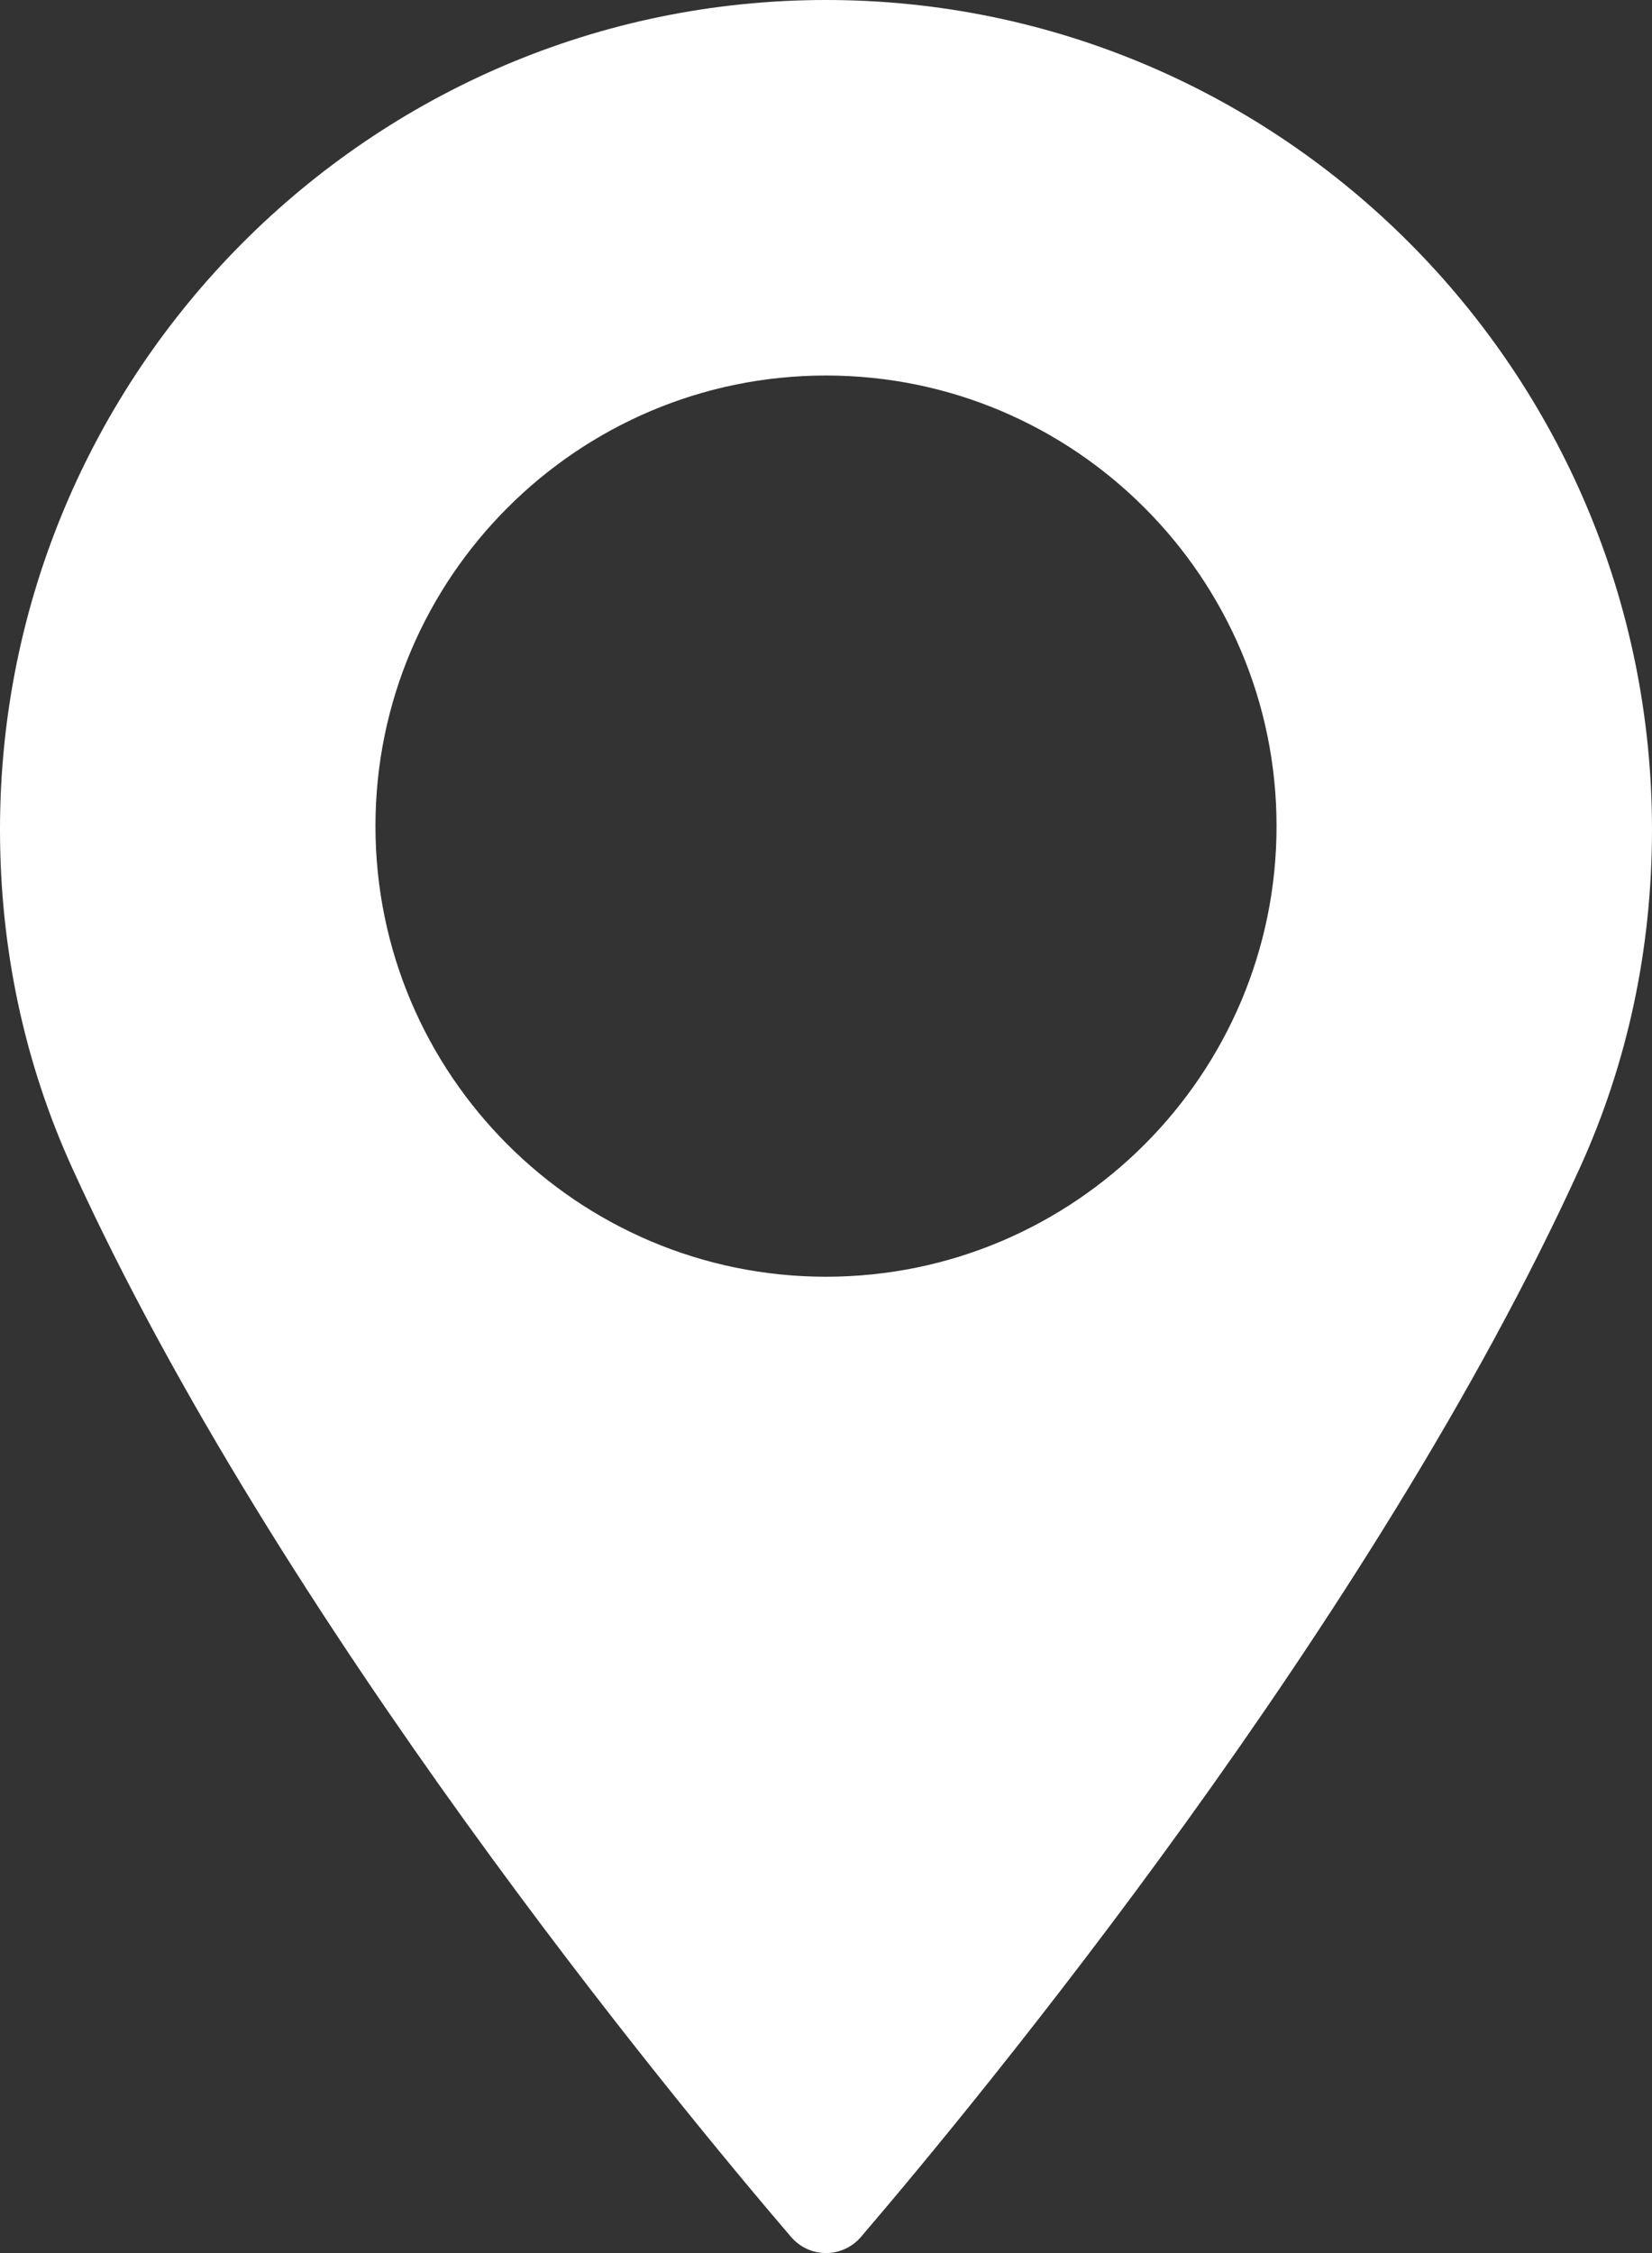 <?xml version="1.0" encoding="UTF-8"?>
<svg width="22px" height="30px" viewBox="0 0 22 30" version="1.1" xmlns="http://www.w3.org/2000/svg" xmlns:xlink="http://www.w3.org/1999/xlink">
    <rect x="0" y="0" width="22" height="30" fill="#333333" stroke="none"/>
    <!-- Generator: Sketch 59.1 (86144) - https://sketch.com -->
    <title>icon-location</title>
    <desc>Created with Sketch.</desc>
    <g id="-RMIT" stroke="none" stroke-width="1" fill="none" fill-rule="evenodd">
        <g id="lower-footer/desktop-new2" transform="translate(-674, -116)">
            <g id="lower-footer">
                <g id="Address" transform="translate(670, 116)">
                    <g id="icon-location">
                        <g>
                            <rect id="Rectangle" fill="#D8D8D8" opacity="0" x="0" y="0" width="30" height="30"></rect>
                            <path d="M15,0 C8.935,0 4,4.955 4,11.045 C4,12.633 4.324,14.15 4.962,15.553 C7.712,21.596 12.985,27.975 14.536,29.787 C14.652,29.922 14.822,30 15,30 C15.178,30 15.348,29.922 15.464,29.787 C17.014,27.976 22.287,21.596 25.038,15.553 C25.676,14.15 26,12.633 26,11.045 C25.999,4.955 21.065,0 15,0 Z M15,17 C11.692,17 9,14.308 9,11 C9,7.692 11.692,5 15,5 C18.308,5 21,7.692 21,11 C21,14.308 18.309,17 15,17 Z" id="Shape" fill="#FFFFFF" fill-rule="nonzero"></path>
                        </g>
                    </g>
                </g>
            </g>
        </g>
    </g>
</svg>